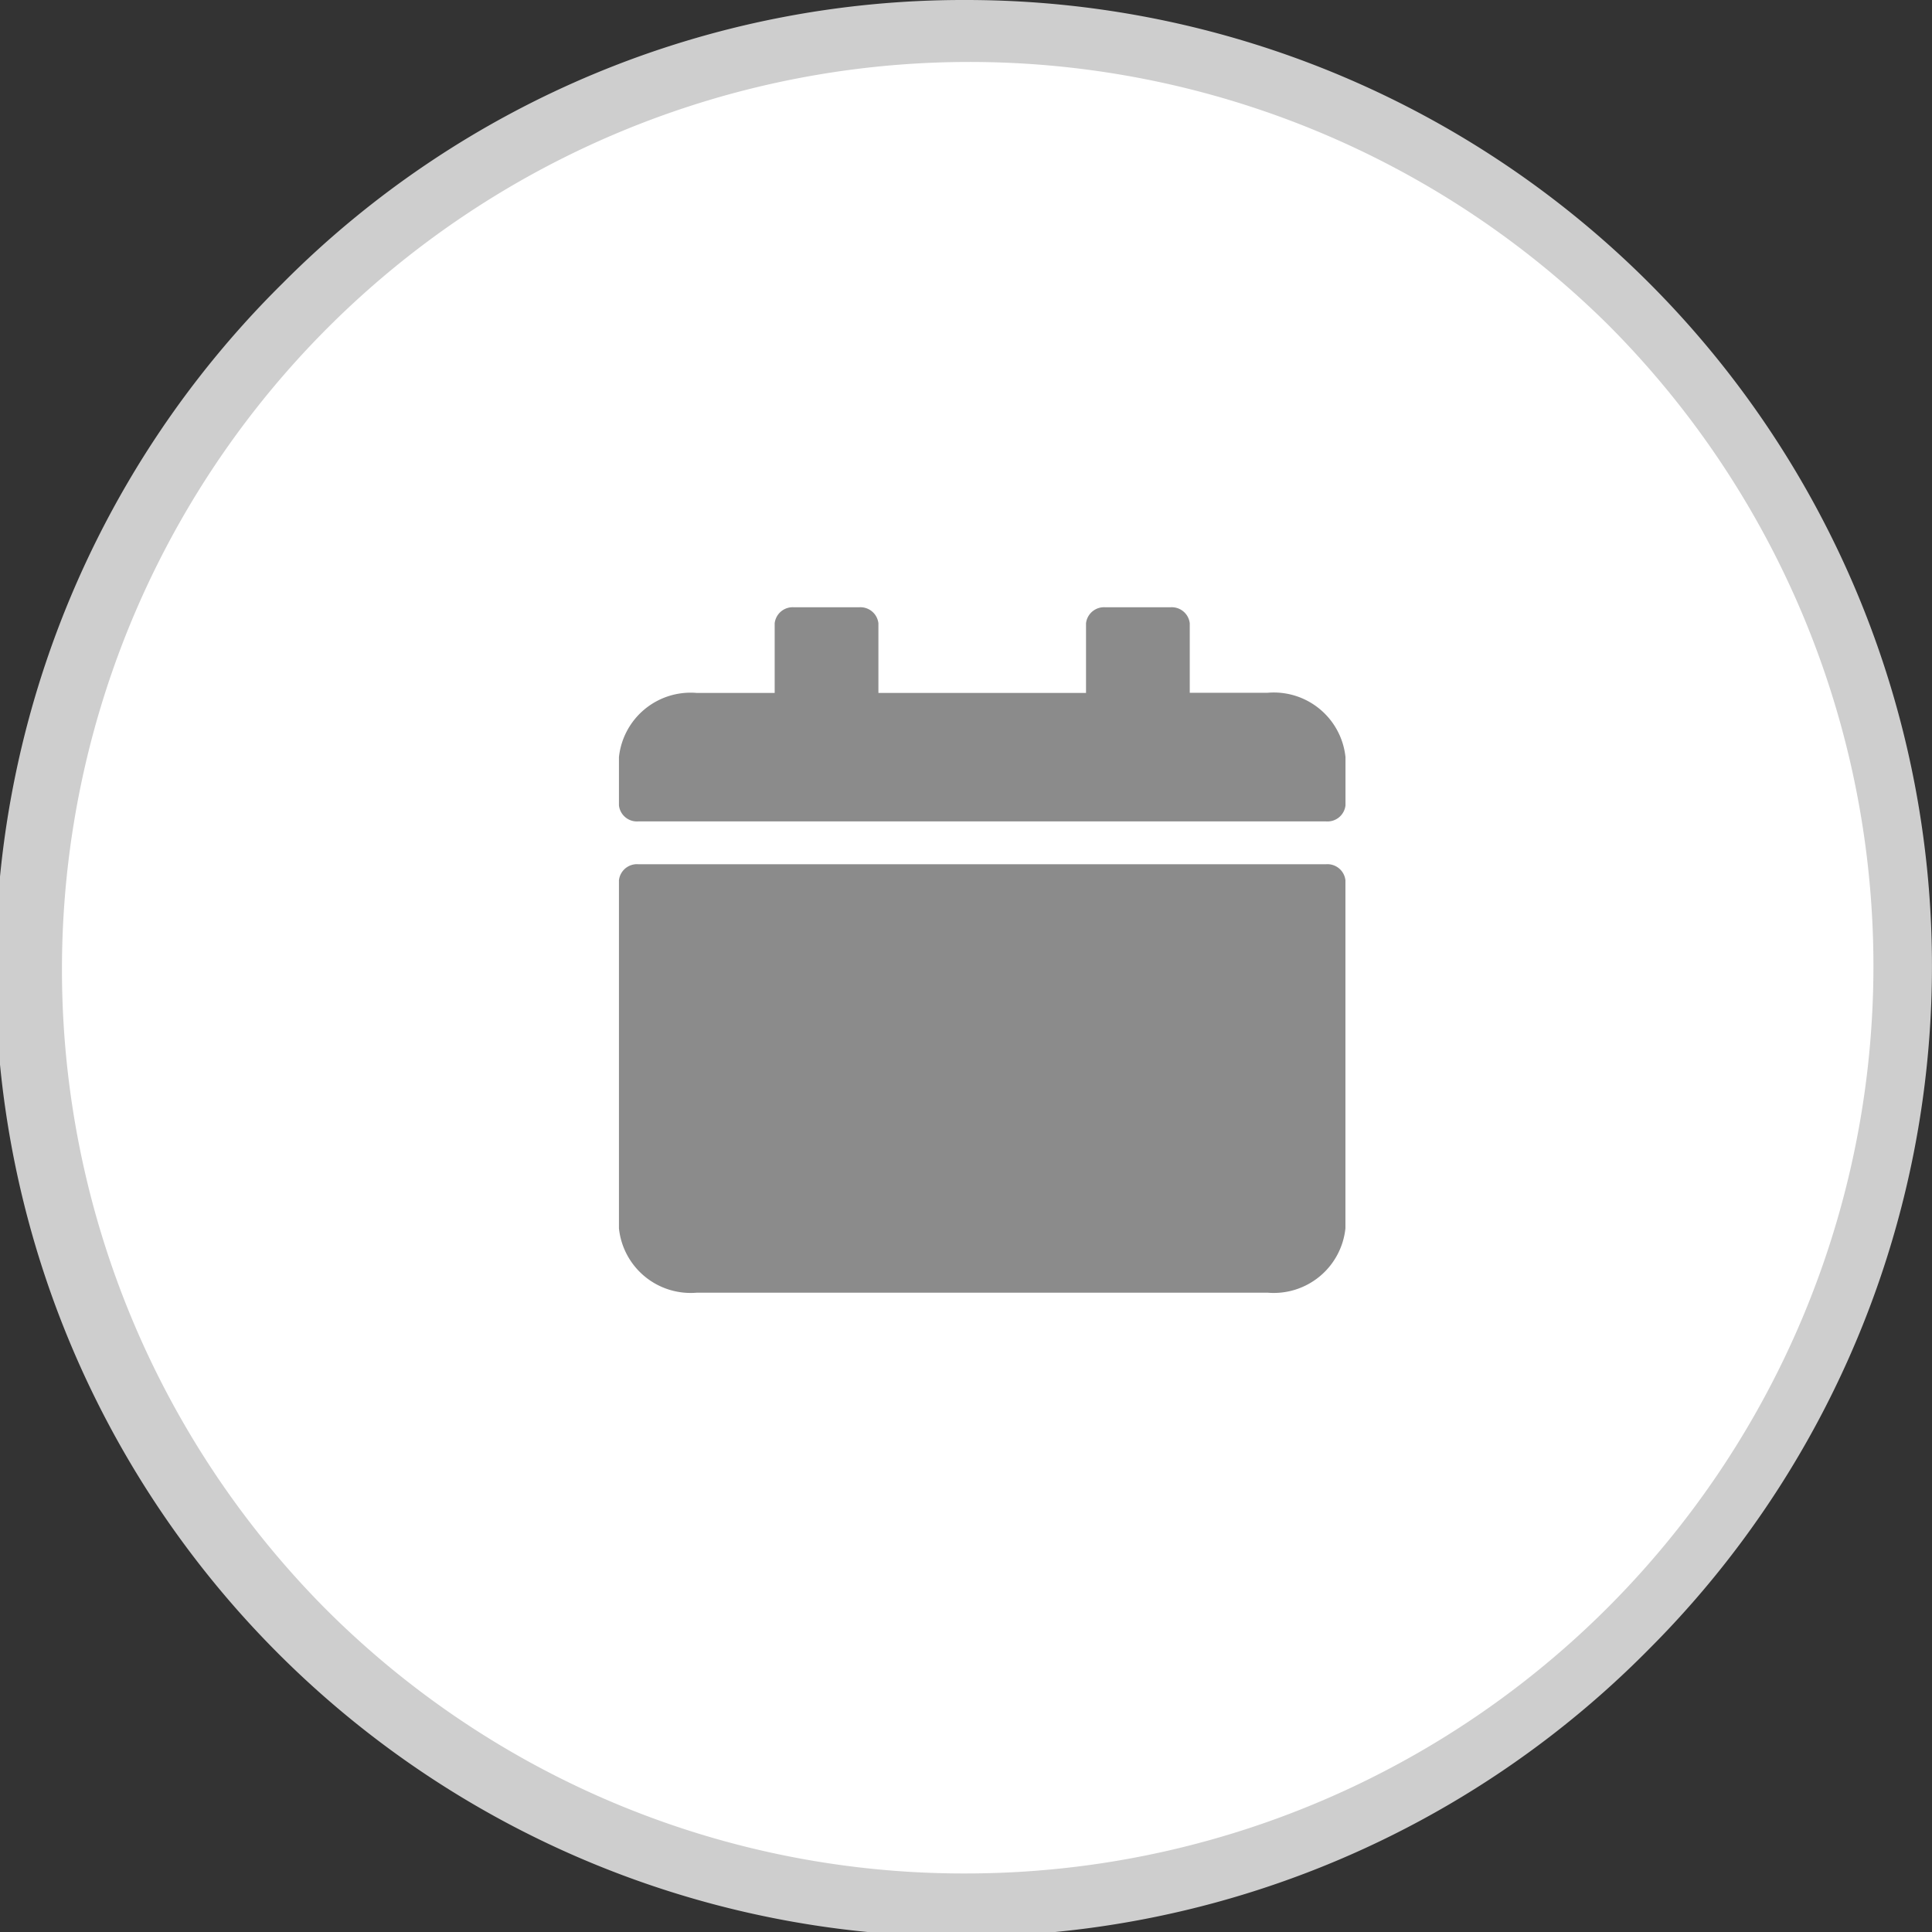 <svg xmlns="http://www.w3.org/2000/svg" width="33" height="33" viewBox="0 0 33 33"><rect x="0" y="0" width="33" height="33" fill="#333333" stroke="none"/><g transform="translate(-943.003 -376.5)"><path d="M16,0A16,16,0,1,1,0,16,16,16,0,0,1,16,0Z" transform="translate(943.503 377)" fill="#fff"/><path d="M16-.5A16.5,16.5,0,0,1,27.667,27.667,16.5,16.5,0,1,1,4.333,4.333,16.392,16.392,0,0,1,16-.5Zm0,32A15.5,15.5,0,0,0,26.96,5.04,15.5,15.5,0,0,0,5.04,26.96,15.4,15.4,0,0,0,16,31.5Z" transform="translate(943.503 377)" fill="#cecece"/><path d="M.332,4.389H12.077a.309.309,0,0,1,.332.274v5.944a1.231,1.231,0,0,1-1.33,1.1H1.33A1.231,1.231,0,0,1,0,10.608V4.664A.309.309,0,0,1,.332,4.389ZM12.41,3.383V2.56a1.231,1.231,0,0,0-1.33-1.1H9.75V.274A.309.309,0,0,0,9.418,0H8.31a.309.309,0,0,0-.332.274V1.463H4.432V.274A.309.309,0,0,0,4.1,0H2.992a.309.309,0,0,0-.332.274V1.463H1.33A1.231,1.231,0,0,0,0,2.56v.823a.309.309,0,0,0,.332.274H12.077A.309.309,0,0,0,12.41,3.383Z" transform="translate(953.575 386.873)" fill="#8b8b8b"/></g></svg>